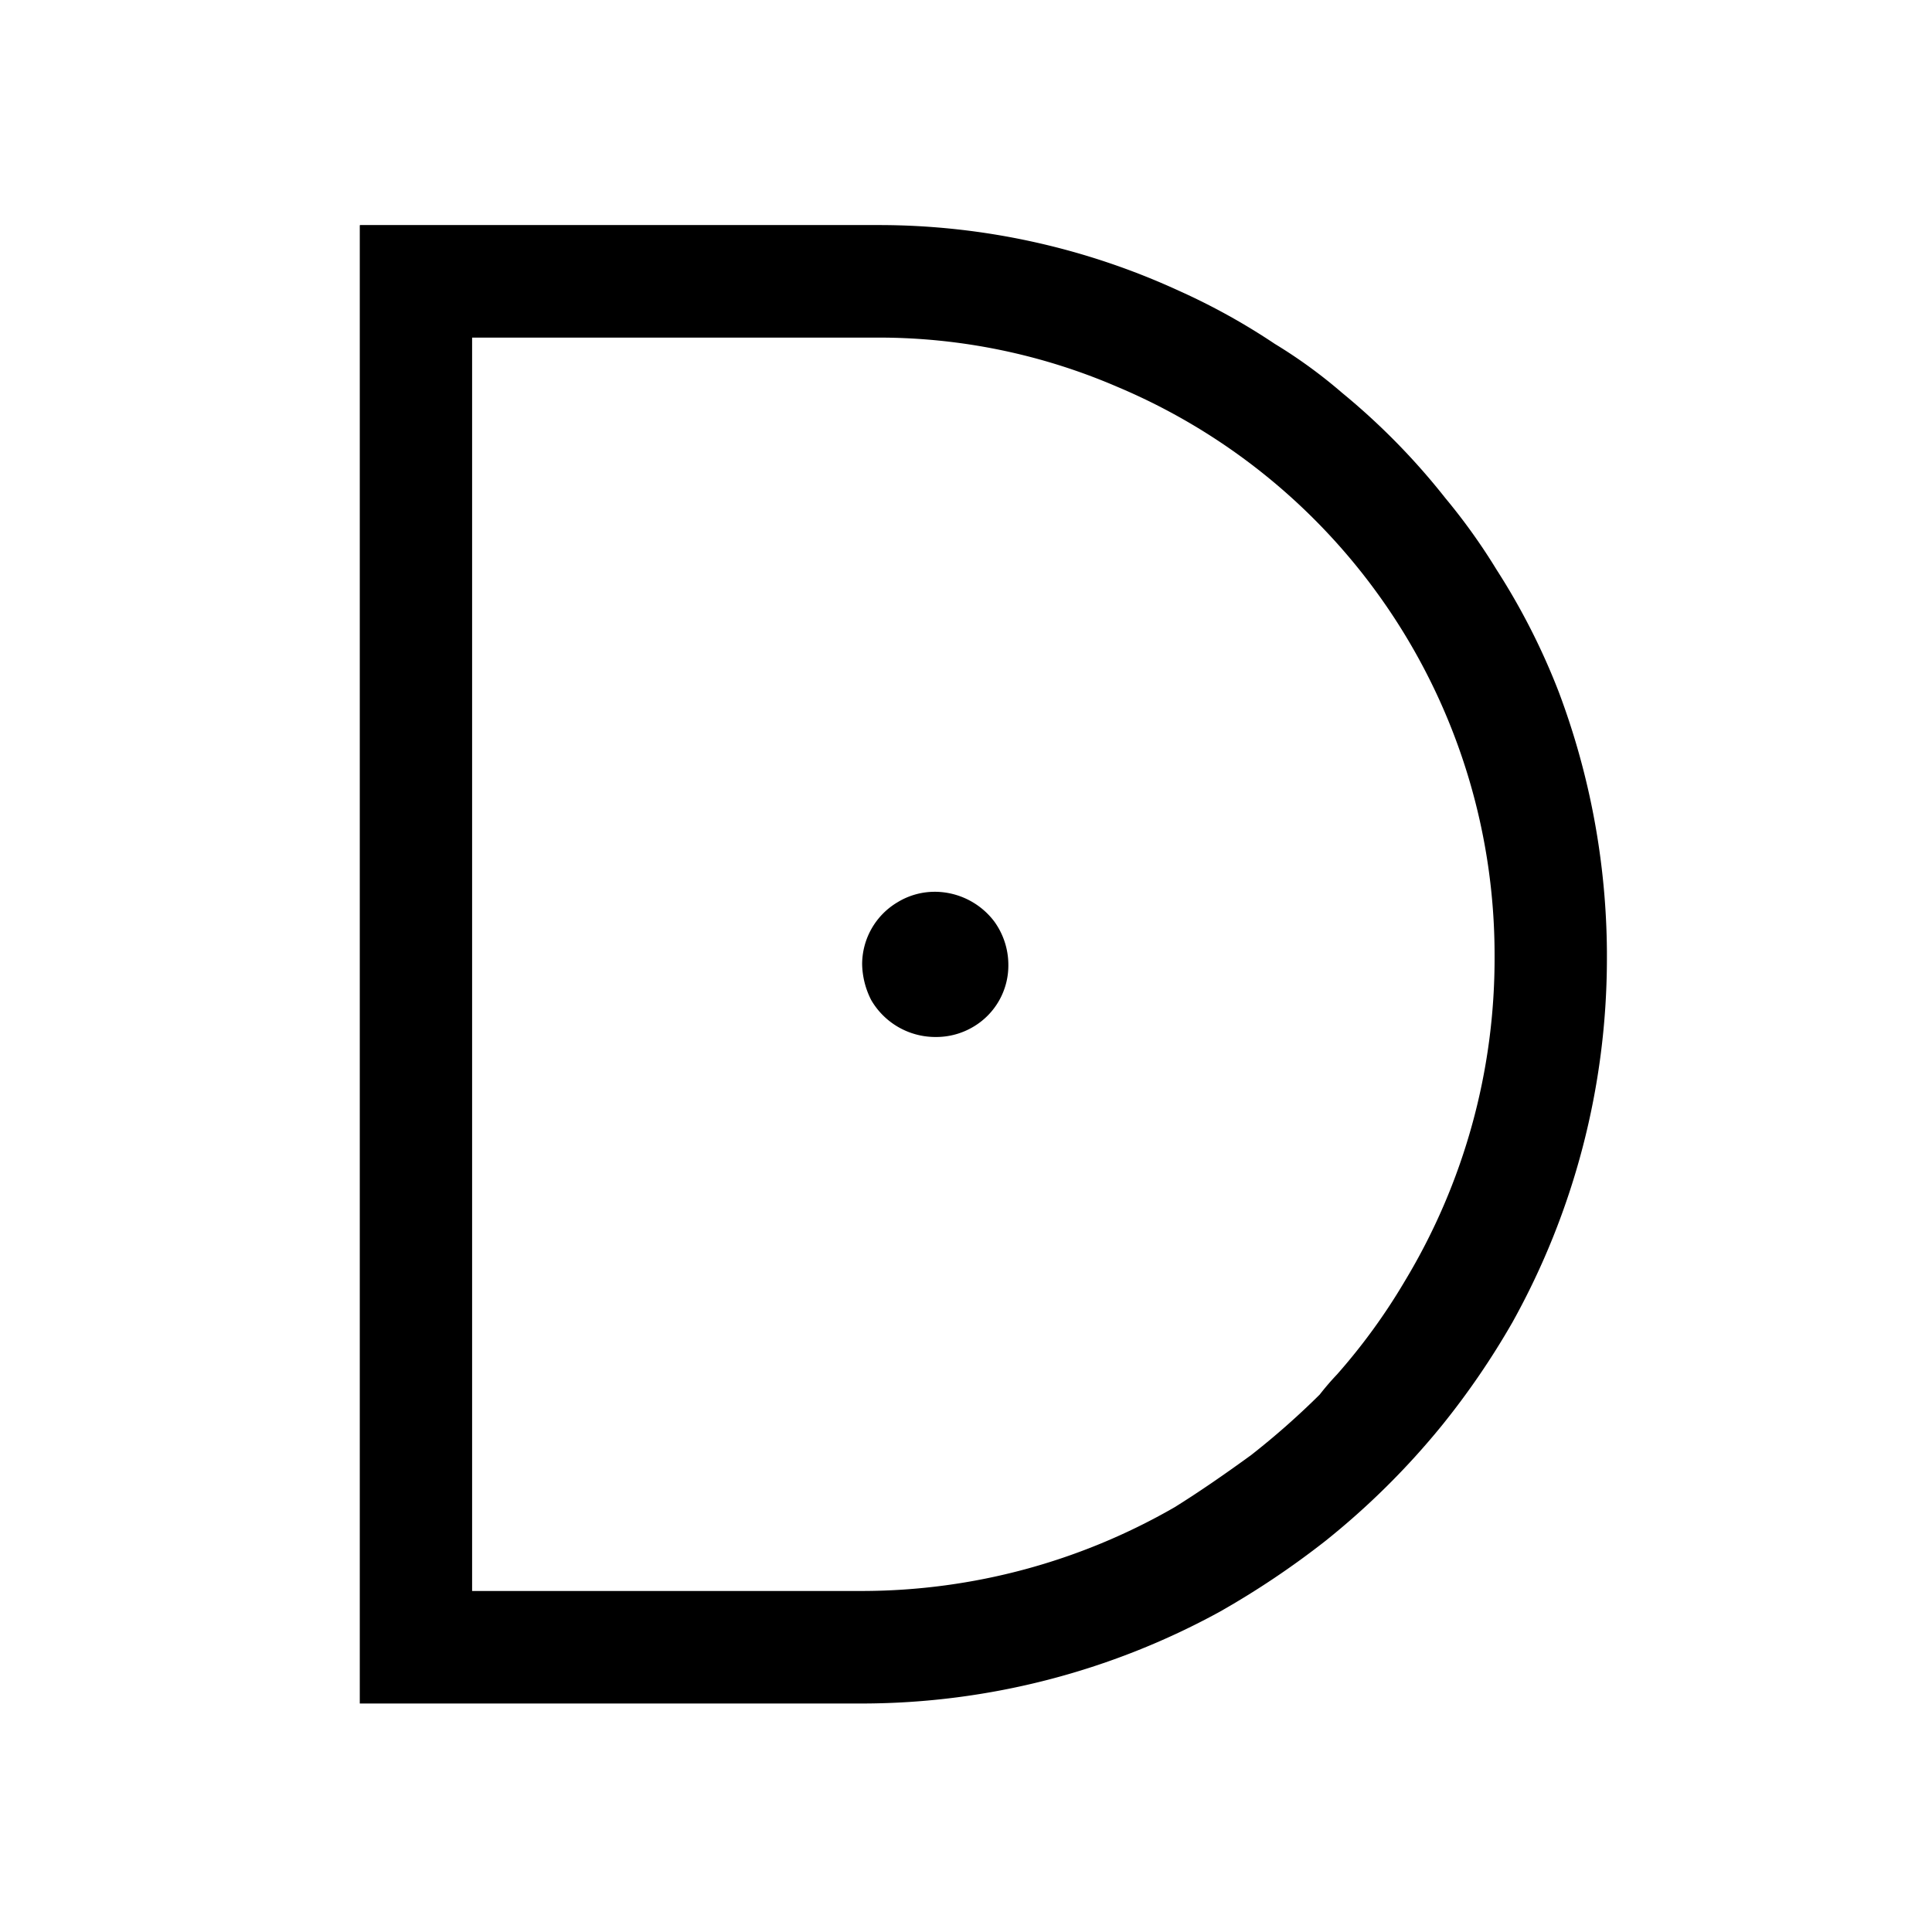 <svg data-name="Layer 3" xmlns="http://www.w3.org/2000/svg" viewBox="0 0 95.8 95.8"><path d="M43.64 11.16a35.6 35.6 0 0 1 14.8 3.25 32.38 32.38 0 0 1 4.77 2.64 24.77 24.77 0 0 1 3.34 2.43 33.87 33.87 0 0 1 5.12 5.22 30.06 30.06 0 0 1 2.54 3.55 33.54 33.54 0 0 1 3.09 6.08 37.26 37.26 0 0 1 2.38 12.83v.46A37.12 37.12 0 0 1 75 65.56a38.87 38.87 0 0 1-3.5 5.12 38.14 38.14 0 0 1-5.78 5.73 42.4 42.4 0 0 1-5.22 3.5 37 37 0 0 1-17.69 4.56H17.84V11.21c0-.05 0-.05.05-.05Zm-20.23 5.58v62.15h19.42a31.1 31.1 0 0 0 15.41-4.15c1.22-.76 2.48-1.63 3.8-2.59a38.89 38.89 0 0 0 3.4-3 13.32 13.32 0 0 1 .86-1 30 30 0 0 0 3.35-4.61 30.94 30.94 0 0 0 4.46-16.12A30.56 30.56 0 0 0 55.4 19.18a29.86 29.86 0 0 0-11.76-2.44Zm23 27.48a3.71 3.71 0 0 1 2.89 1.47 3.67 3.67 0 0 1 .7 2.13 3.53 3.53 0 0 1-1.73 3.09 3.59 3.59 0 0 1-1.82.51h-.1a3.68 3.68 0 0 1-3.15-1.83 4.07 4.07 0 0 1-.45-1.77 3.58 3.58 0 0 1 1.77-3.09 3.53 3.53 0 0 1 1.83-.51Z"/></svg>